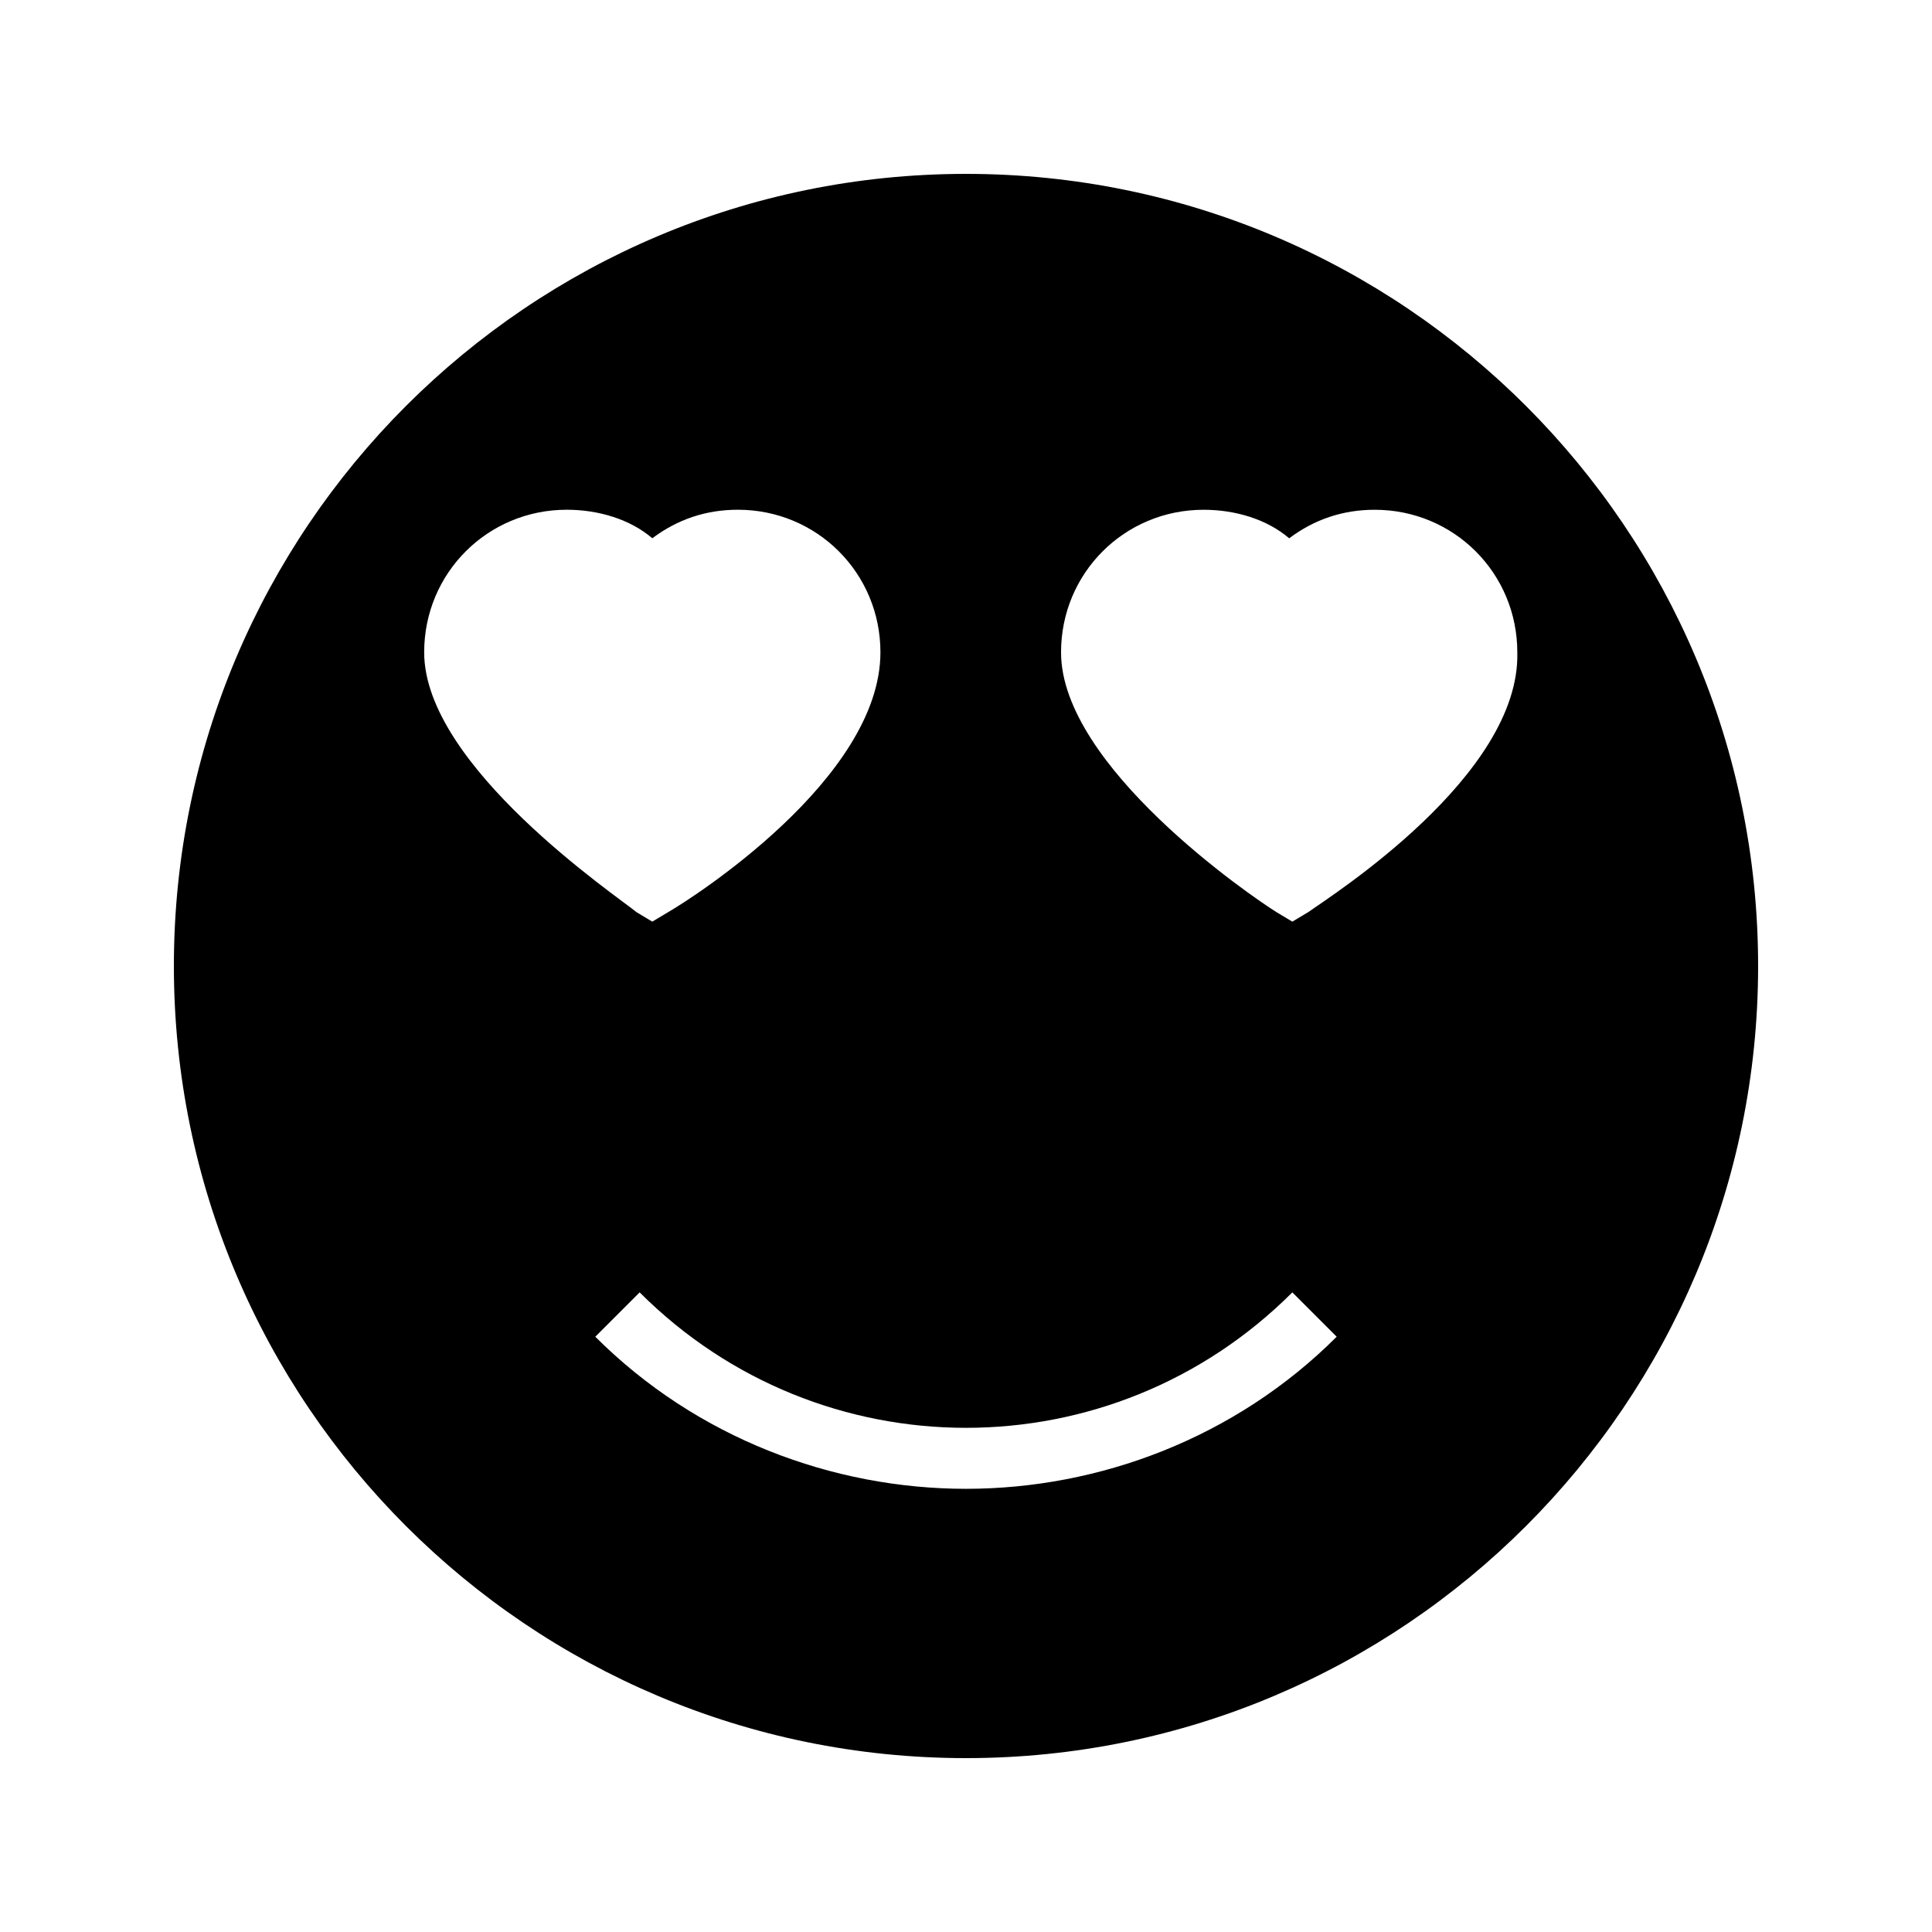 <?xml version="1.0" encoding="UTF-8"?>
<!-- Uploaded to: ICON Repo, www.svgrepo.com, Generator: ICON Repo Mixer Tools -->
<svg fill="#000000" width="800px" height="800px" version="1.1" viewBox="144 144 512 512" xmlns="http://www.w3.org/2000/svg">
 <path d="m400 190.08c-115.88 0-209.92 94.043-209.92 209.92 0 115.88 94.043 209.92 209.92 209.92 115.88 0 209.92-94.043 209.92-209.92-0.004-115.88-94.047-209.92-209.92-209.92zm-143.59 126.79c0-20.992 16.793-37.785 37.785-37.785 8.398 0 16.793 2.519 22.672 7.559 6.719-5.039 14.273-7.559 22.672-7.559 20.992 0 37.785 16.793 37.785 37.785 0 33.586-50.383 65.496-56.258 68.855l-4.199 2.519-4.199-2.519c-5.039-4.199-56.258-38.629-56.258-68.855zm143.59 221.68c-35.266 0-71.371-13.434-98.242-40.305l11.754-11.754c47.863 47.863 125.11 47.863 172.97 0l11.754 11.754c-26.867 26.867-62.973 40.305-98.238 40.305zm90.684-152.82-4.199 2.519-4.199-2.519c-6.715-4.195-57.098-38.625-57.098-68.852 0-20.992 16.793-37.785 37.785-37.785 8.398 0 16.793 2.519 22.672 7.559 6.719-5.039 14.273-7.559 22.672-7.559 20.992 0 37.785 16.793 37.785 37.785 0.84 32.746-49.539 64.656-55.418 68.852z"/>
</svg>